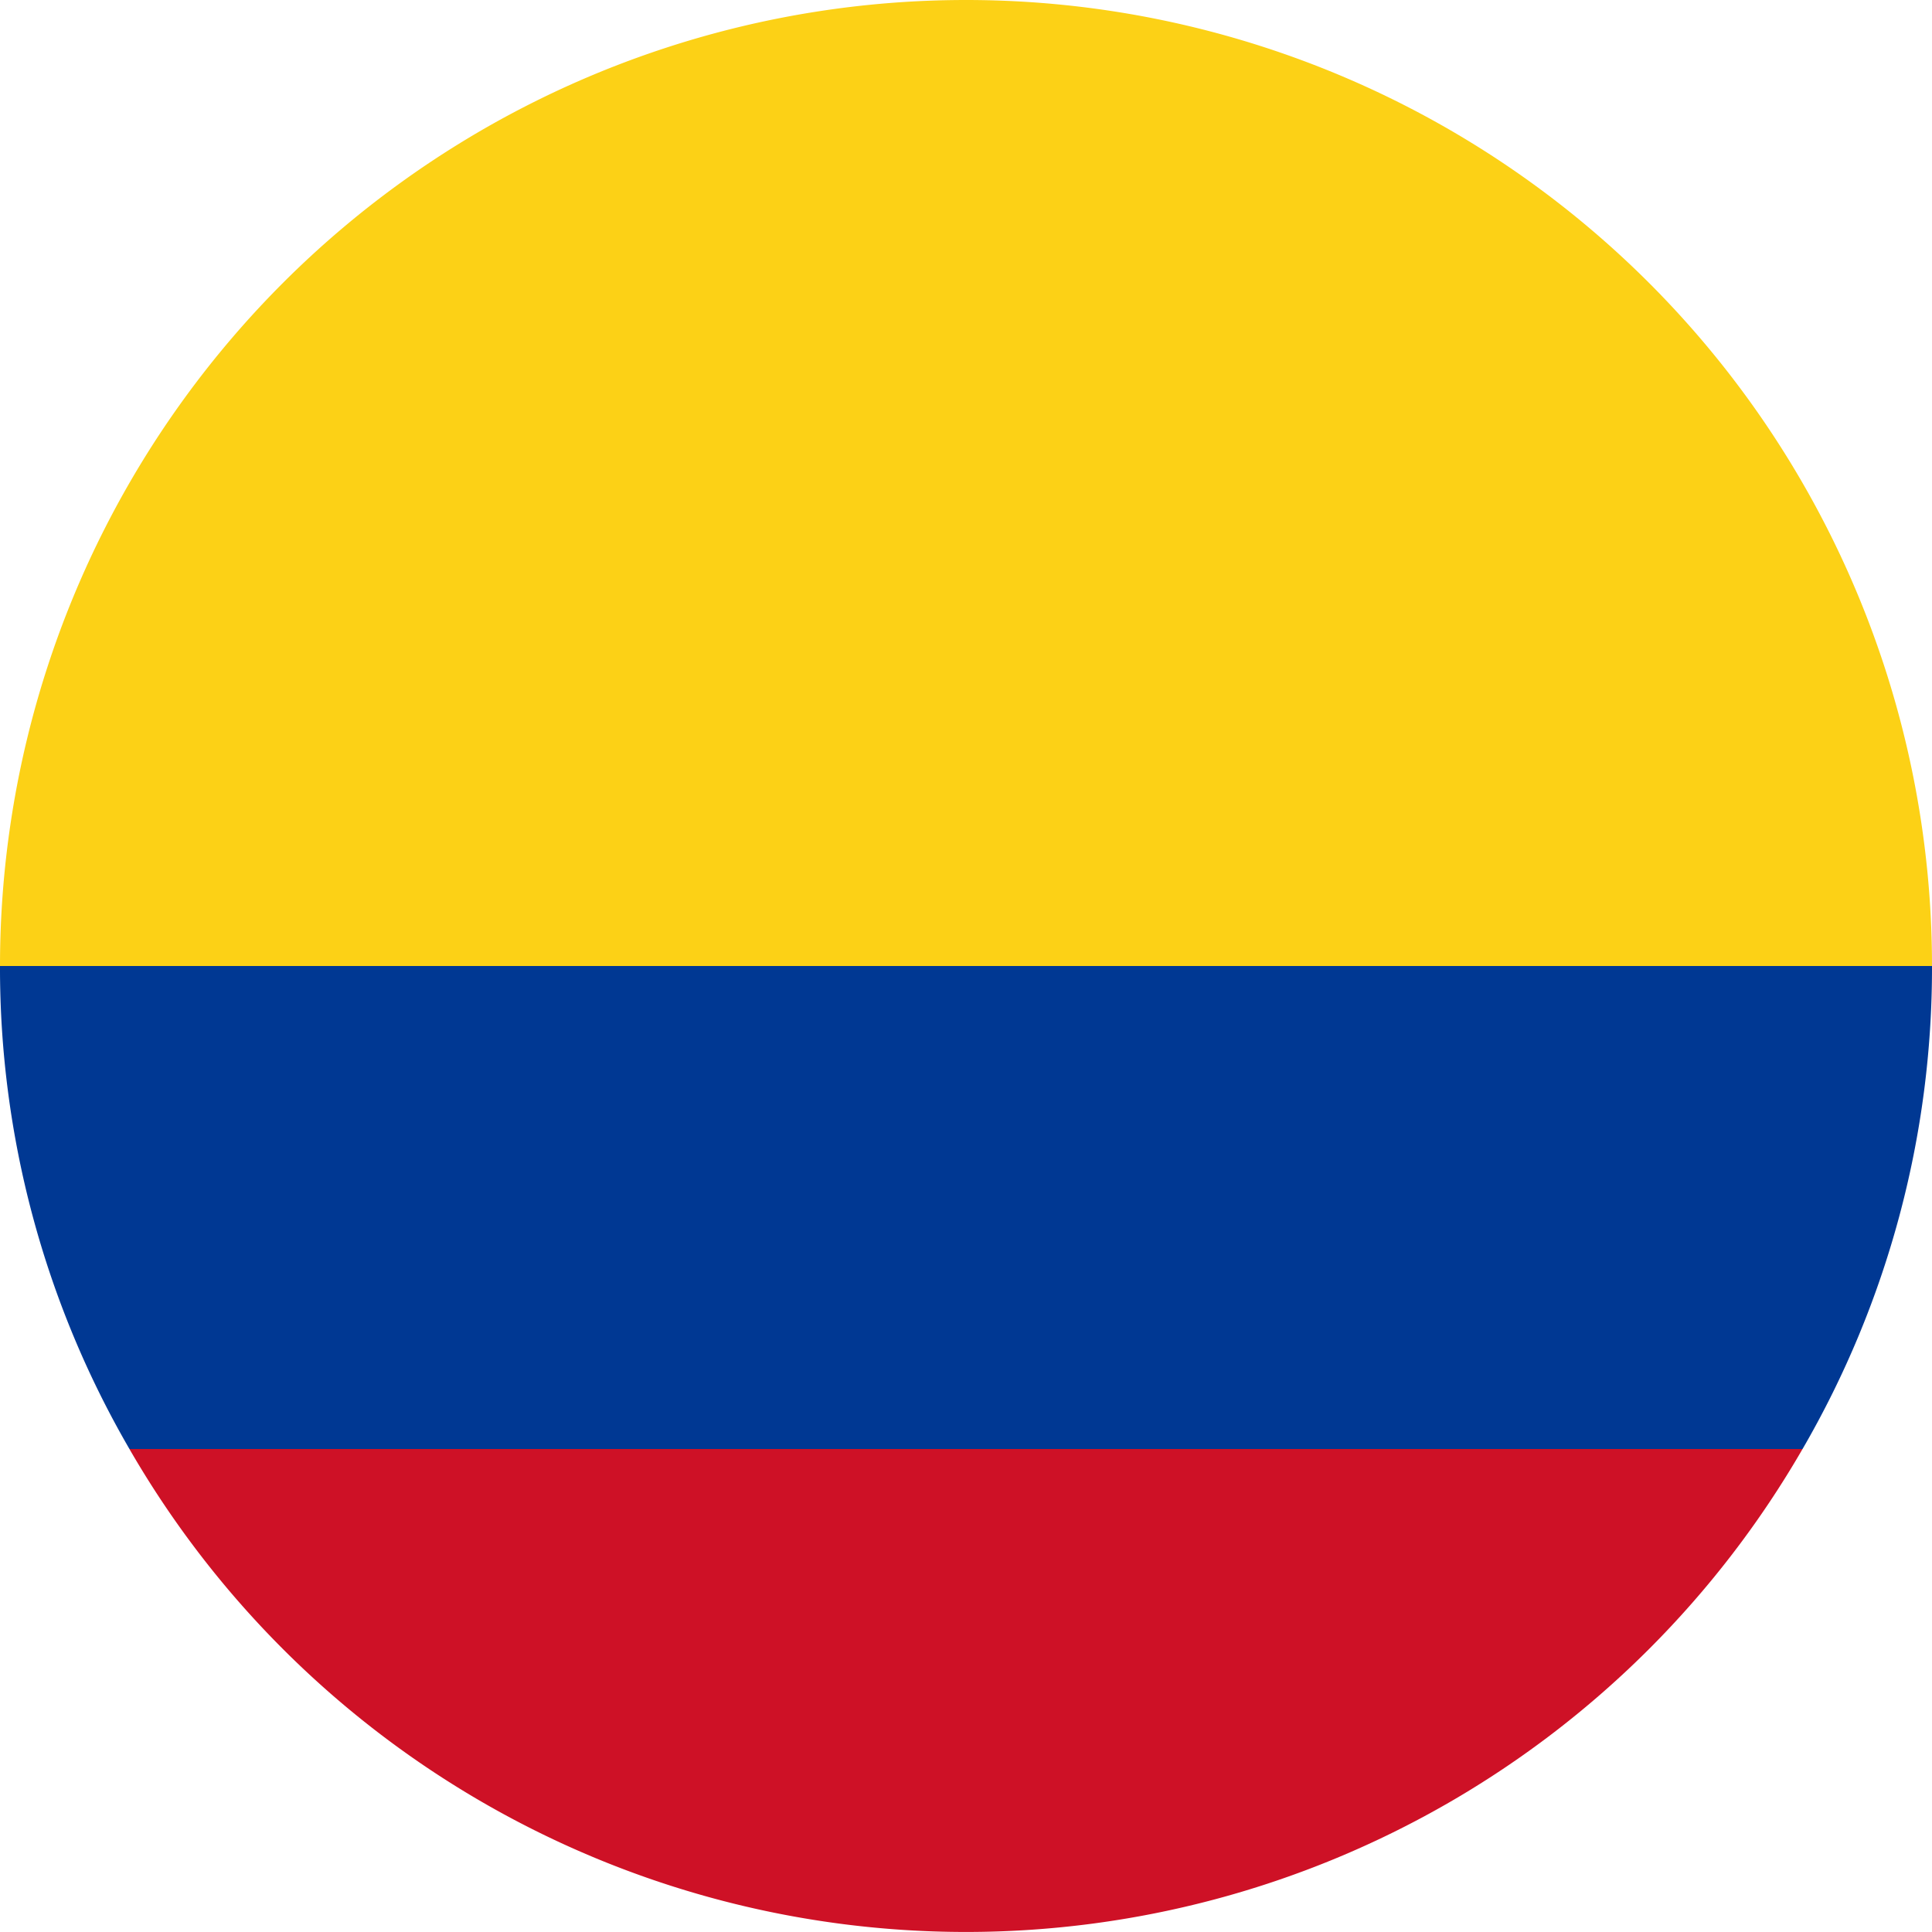 <svg xmlns="http://www.w3.org/2000/svg" xmlns:xlink="http://www.w3.org/1999/xlink" width="100" height="100" viewBox="0 0 100 100">
  <defs>
    <clipPath id="clip-path">
      <rect id="Rectángulo_2479" data-name="Rectángulo 2479" width="100" height="100" fill="none"/>
    </clipPath>
    <clipPath id="clip-pais-colombia">
      <rect width="100" height="100"/>
    </clipPath>
  </defs>
  <g id="pais-colombia" clip-path="url(#clip-pais-colombia)">
    <g id="Grupo_5978" data-name="Grupo 5978">
      <g id="Grupo_5977" data-name="Grupo 5977" clip-path="url(#clip-path)">
        <path id="Trazado_5103" data-name="Trazado 5103" d="M100,50H0a50,50,0,0,1,100,0" fill="#fcd116"/>
        <path id="Trazado_5104" data-name="Trazado 5104" d="M100,20.25a49.612,49.612,0,0,1-6.7,25H6.7a49.612,49.612,0,0,1-6.7-25Z" transform="translate(0 29.75)" fill="#003893"/>
        <path id="Trazado_5105" data-name="Trazado 5105" d="M89.313,30.375a50,50,0,0,1-86.6,0Z" transform="translate(3.986 44.625)" fill="#ce1126"/>
      </g>
    </g>
  </g>
</svg>
